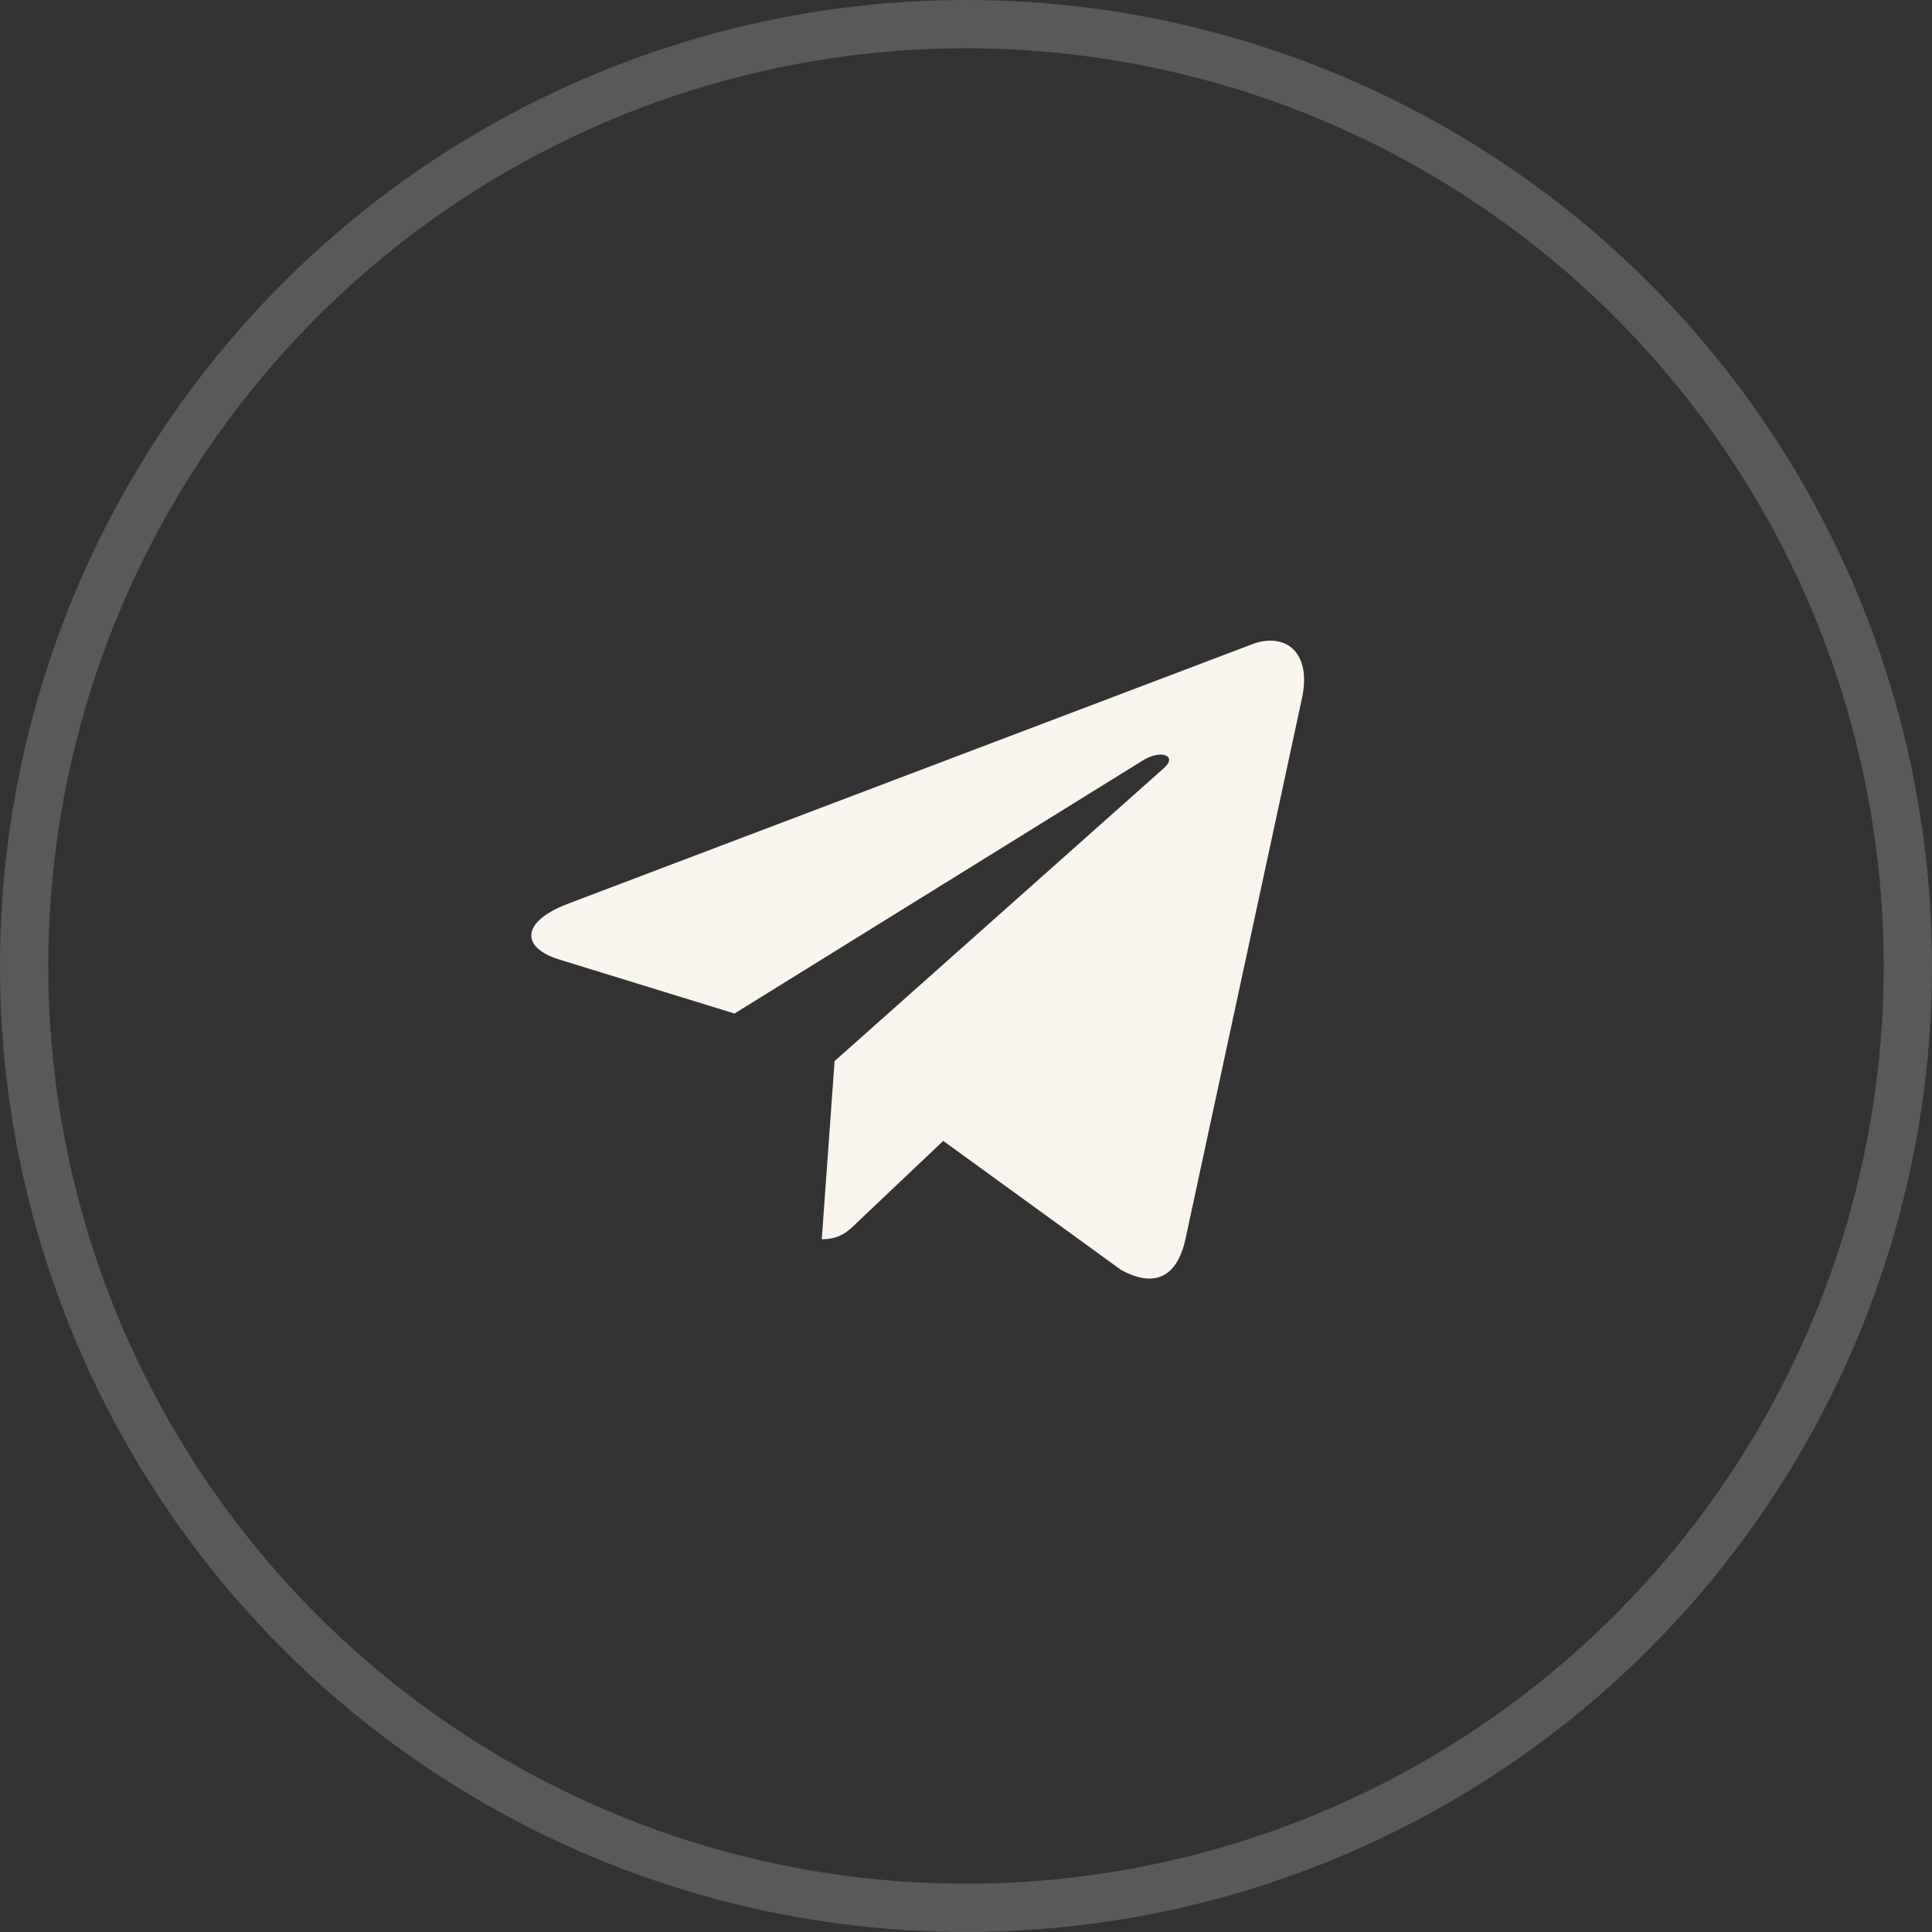 <?xml version="1.0" encoding="UTF-8"?> <svg xmlns="http://www.w3.org/2000/svg" width="40" height="40" viewBox="0 0 40 40" fill="none"><rect x="0" y="0" width="40" height="40" fill="#333333" stroke="none"/><circle cx="20" cy="20" r="19.5" stroke="#F9F4EE" stroke-opacity="0.2"></circle><path d="M26.954 14.466L24.539 25.674C24.357 26.465 23.882 26.662 23.207 26.29L19.529 23.621L17.754 25.302C17.557 25.495 17.393 25.657 17.014 25.657L17.279 21.969L24.096 15.904C24.393 15.644 24.032 15.5 23.636 15.76L15.207 20.984L11.579 19.866C10.789 19.624 10.775 19.09 11.743 18.717L25.936 13.334C26.593 13.092 27.168 13.479 26.954 14.466Z" fill="#F9F4EE"></path></svg> 